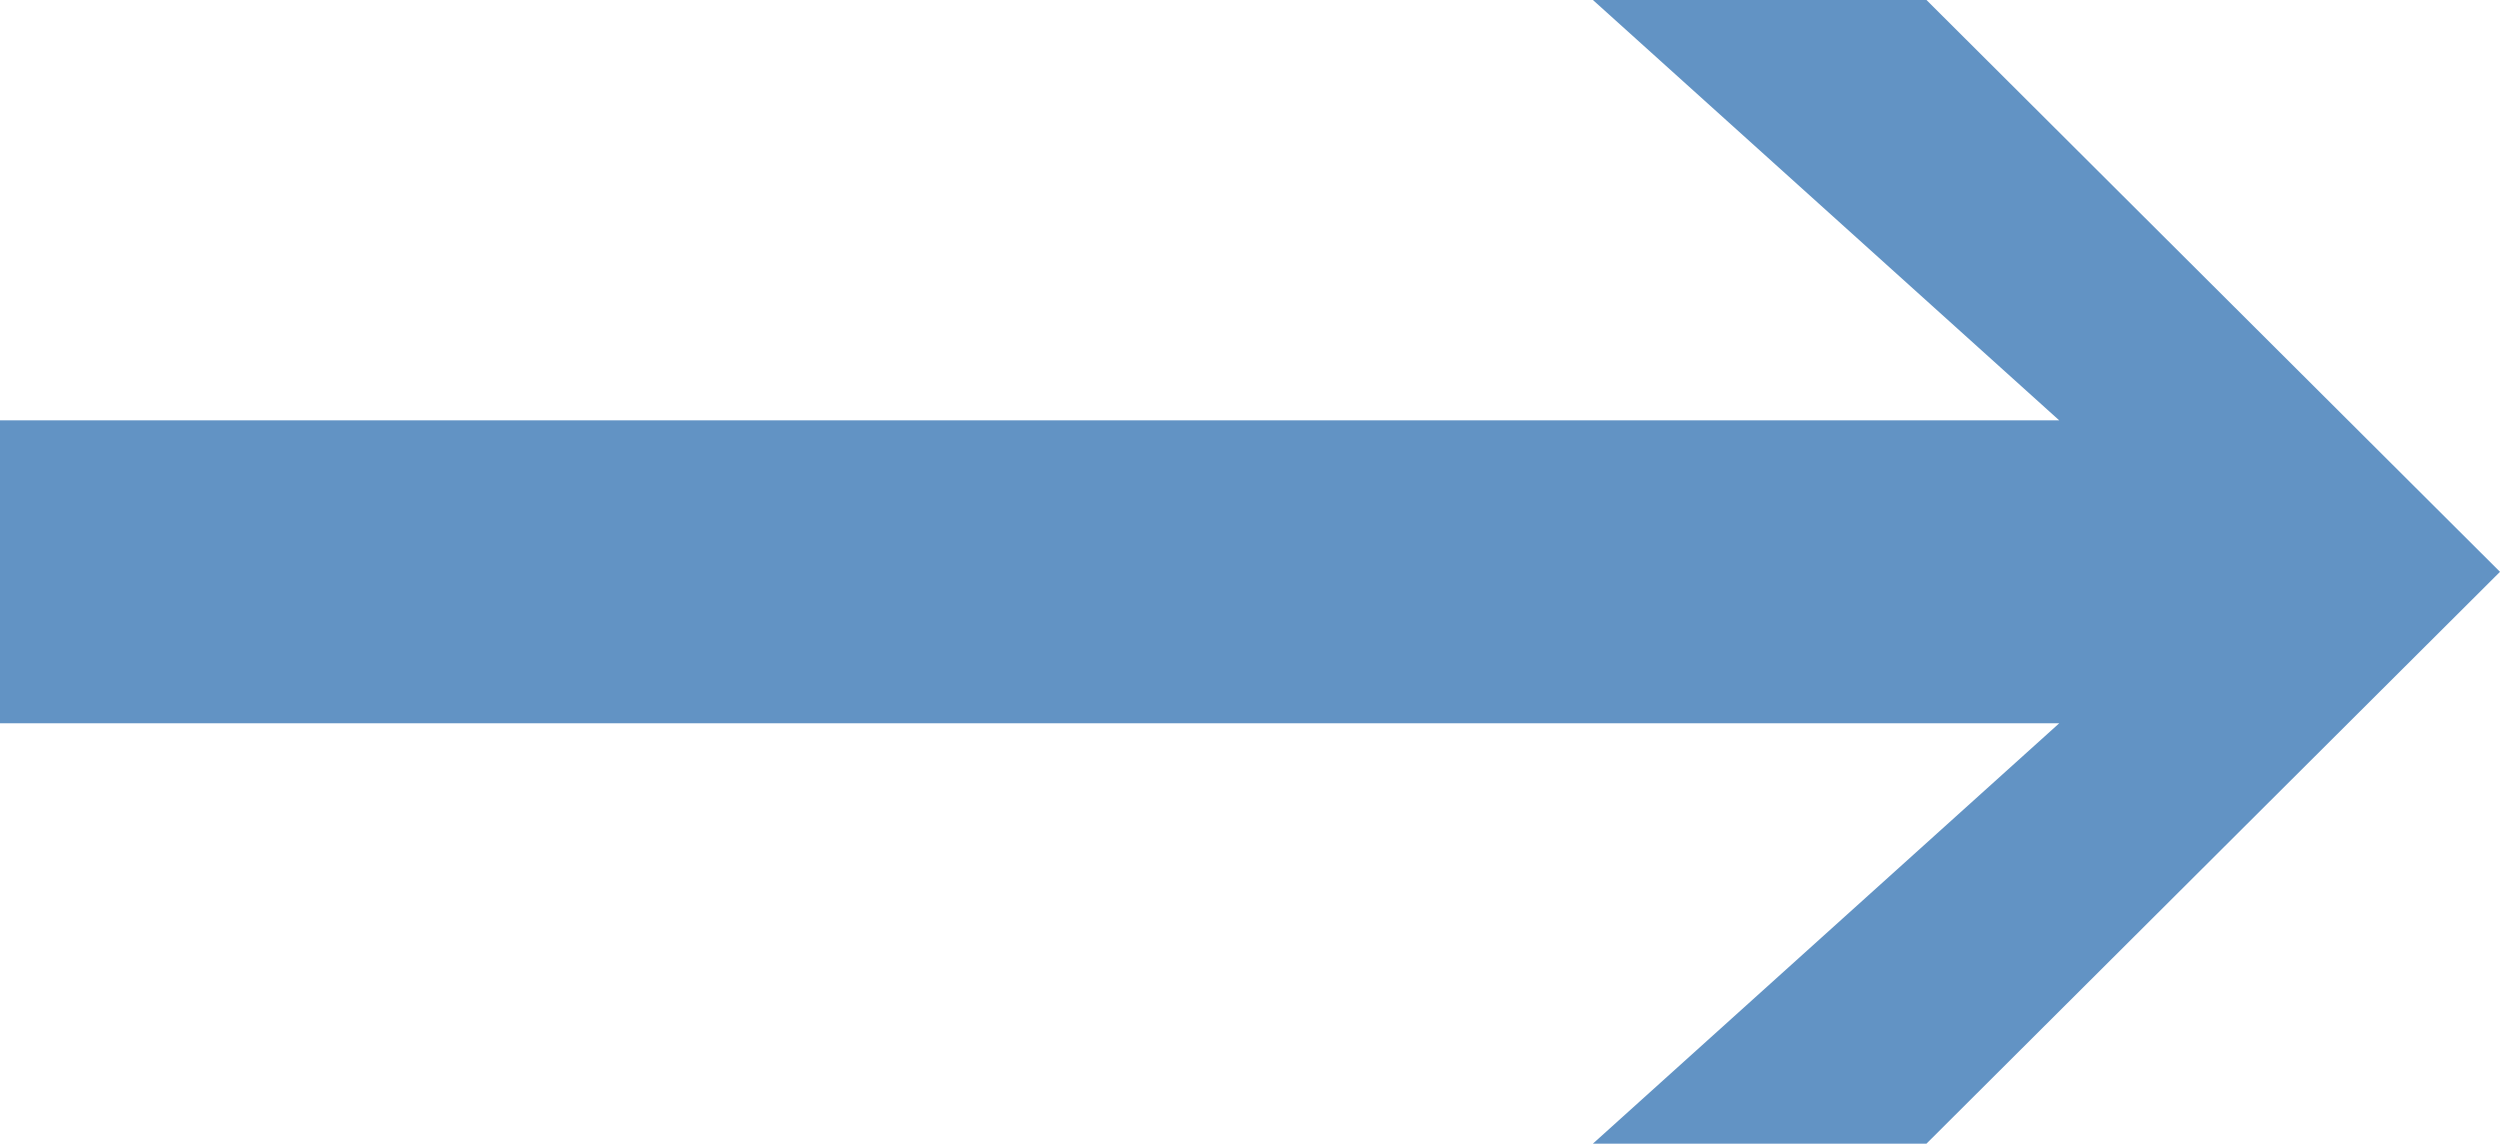 <?xml version="1.0" encoding="UTF-8"?>
<svg id="Layer_1" xmlns="http://www.w3.org/2000/svg" version="1.1" viewBox="0 0 146.9 67.2">
  <!-- Generator: Adobe Illustrator 29.4.0, SVG Export Plug-In . SVG Version: 2.1.0 Build 152)  -->
  <defs>
    <style>
      .st0 {
        fill: #6293c4;
      }
    </style>
  </defs>
  <polygon class="st0" points="146.9 33.6 113.2 0 93.6 0 121 24.7 0 24.7 0 42.5 121 42.5 93.6 67.2 113.2 67.2 146.9 33.6"/>
</svg>